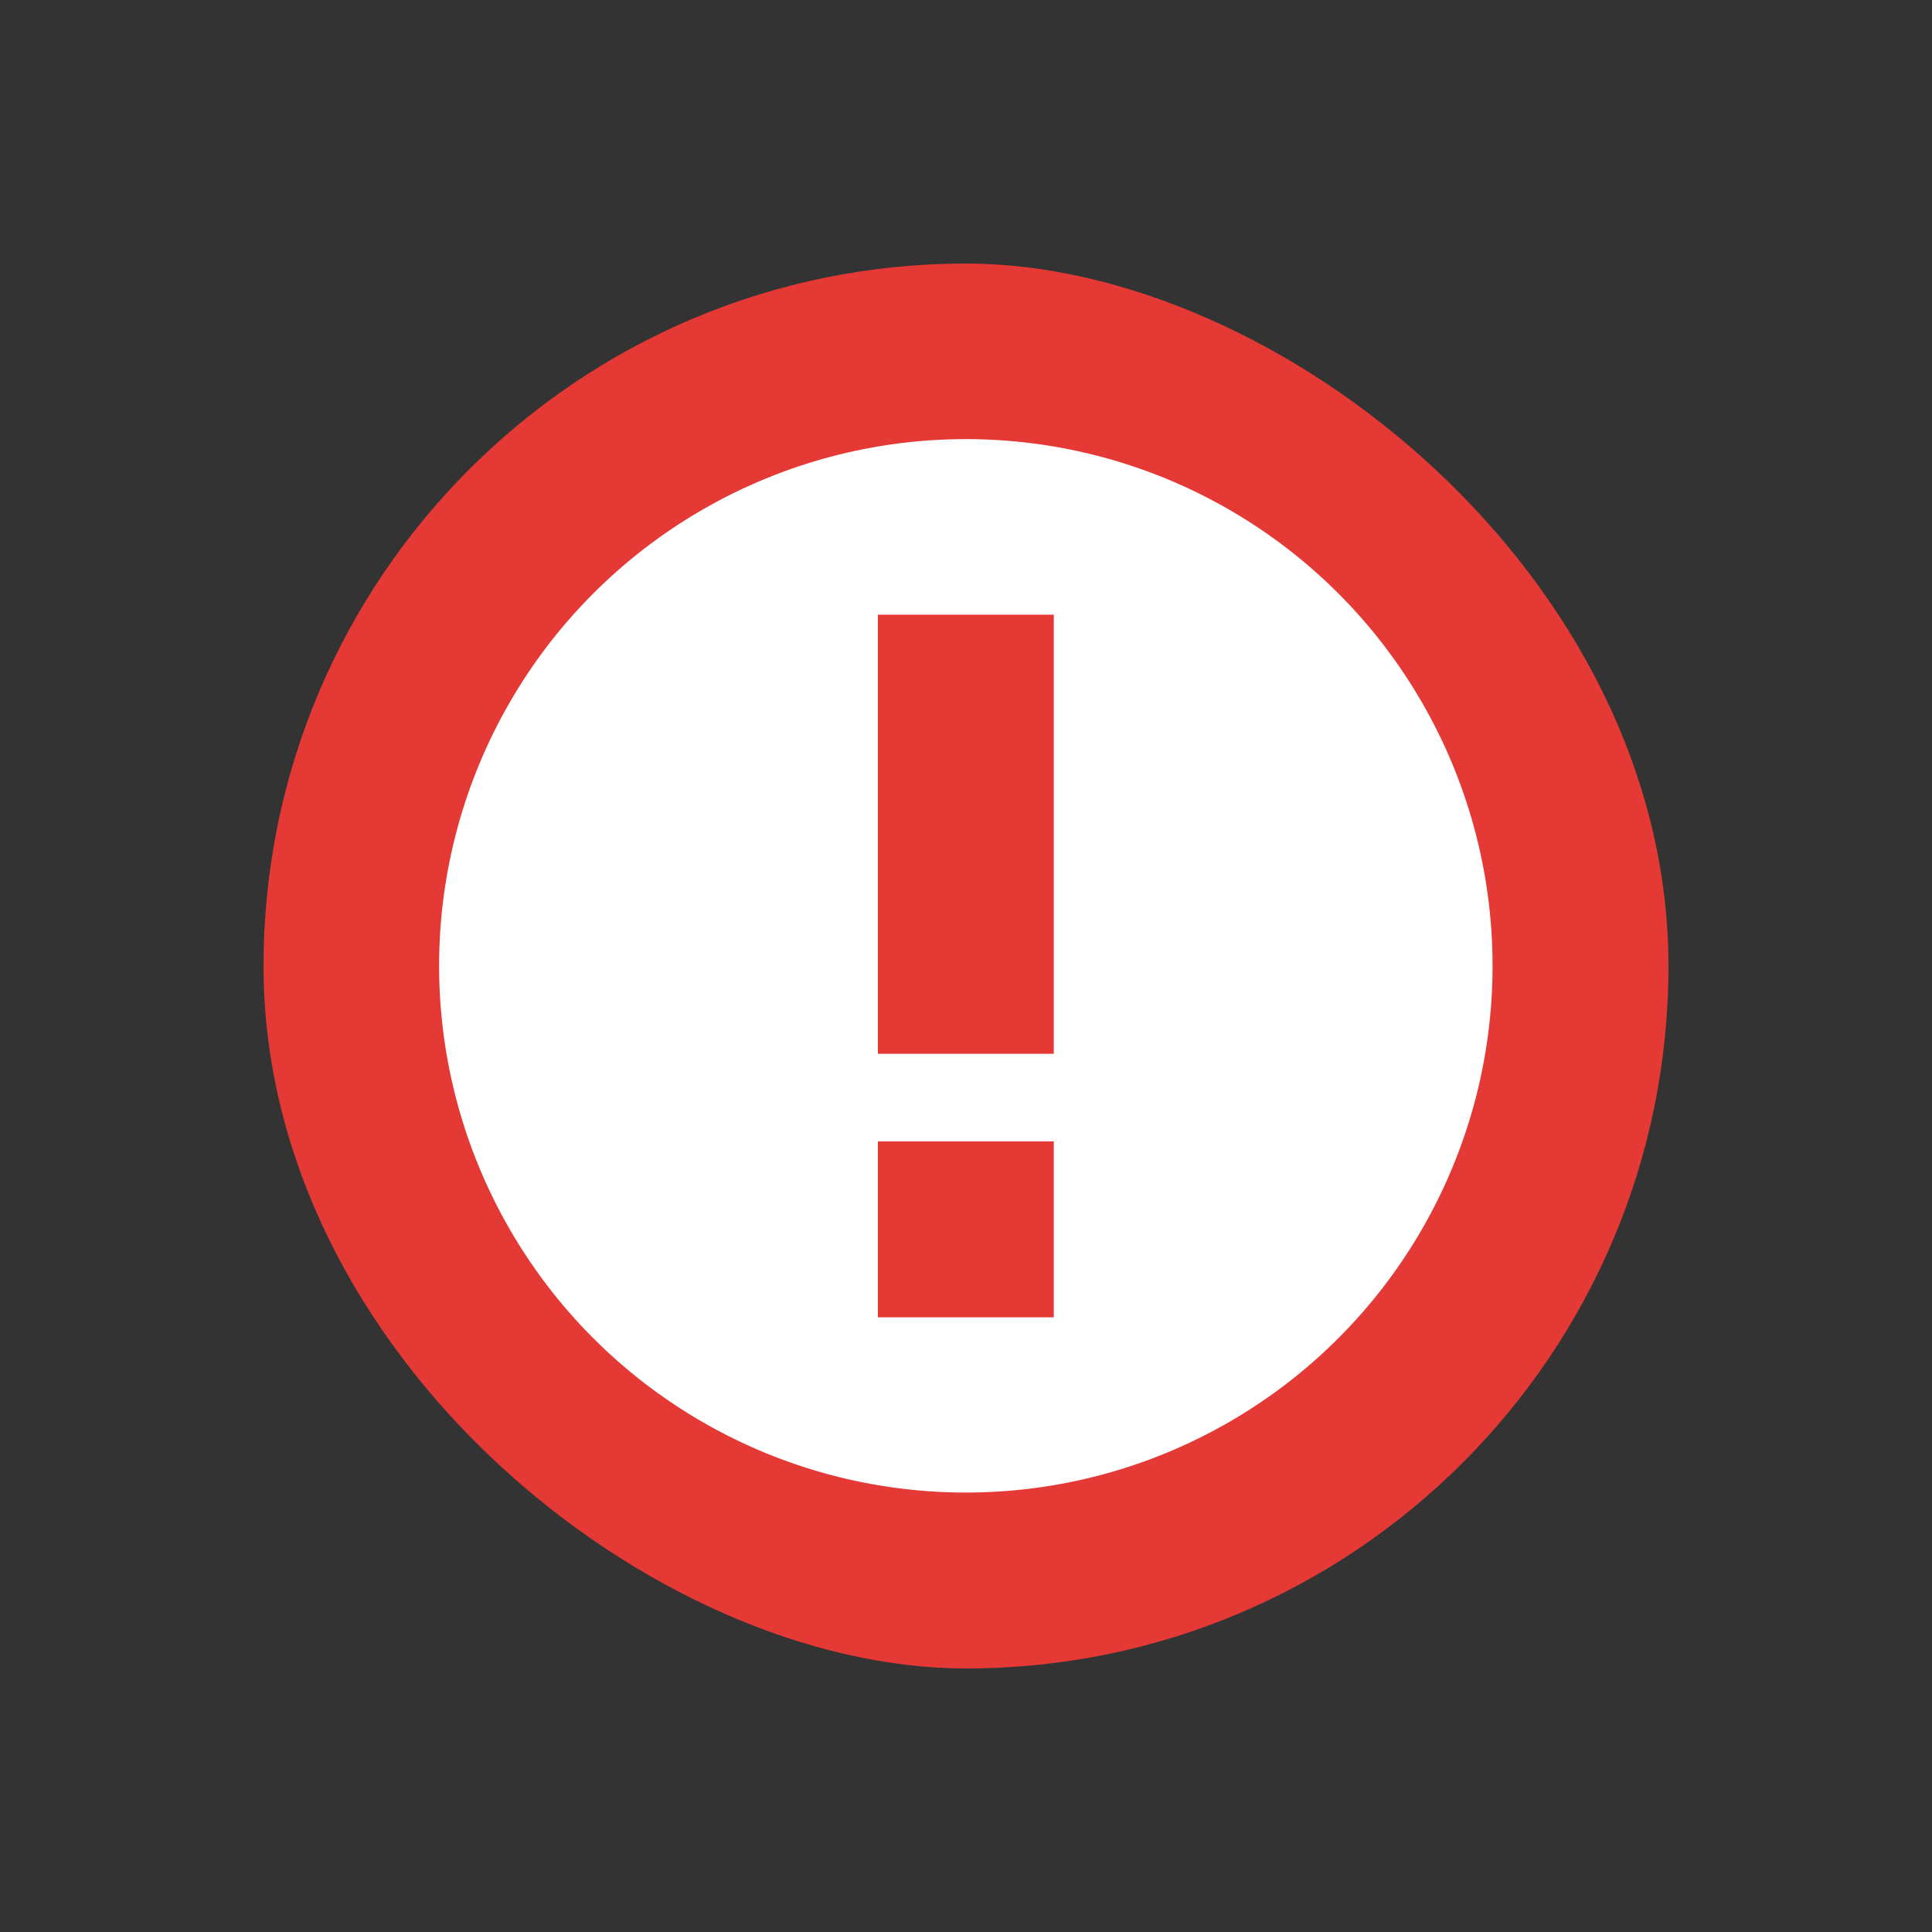 <svg xmlns="http://www.w3.org/2000/svg" width="22" height="22" viewBox="0 0 5.821 5.821"><rect x="0" y="0" width="5.821" height="5.821" fill="#333333" stroke="none"/><g transform="translate(-.265 -292.238)"><rect transform="matrix(0 -1 -1 0 0 0)" width="4.233" height="4.233" x="-297.265" y="-5.292" rx="2.117" ry="2.117" fill="#e53935"/><circle cx="3.175" cy="295.148" r="1.587" fill="#fff"/><path d="M2.91 294.09v1.323h.53v-1.323zm0 1.587v.53h.53v-.53z" fill="#e53935"/></g></svg>